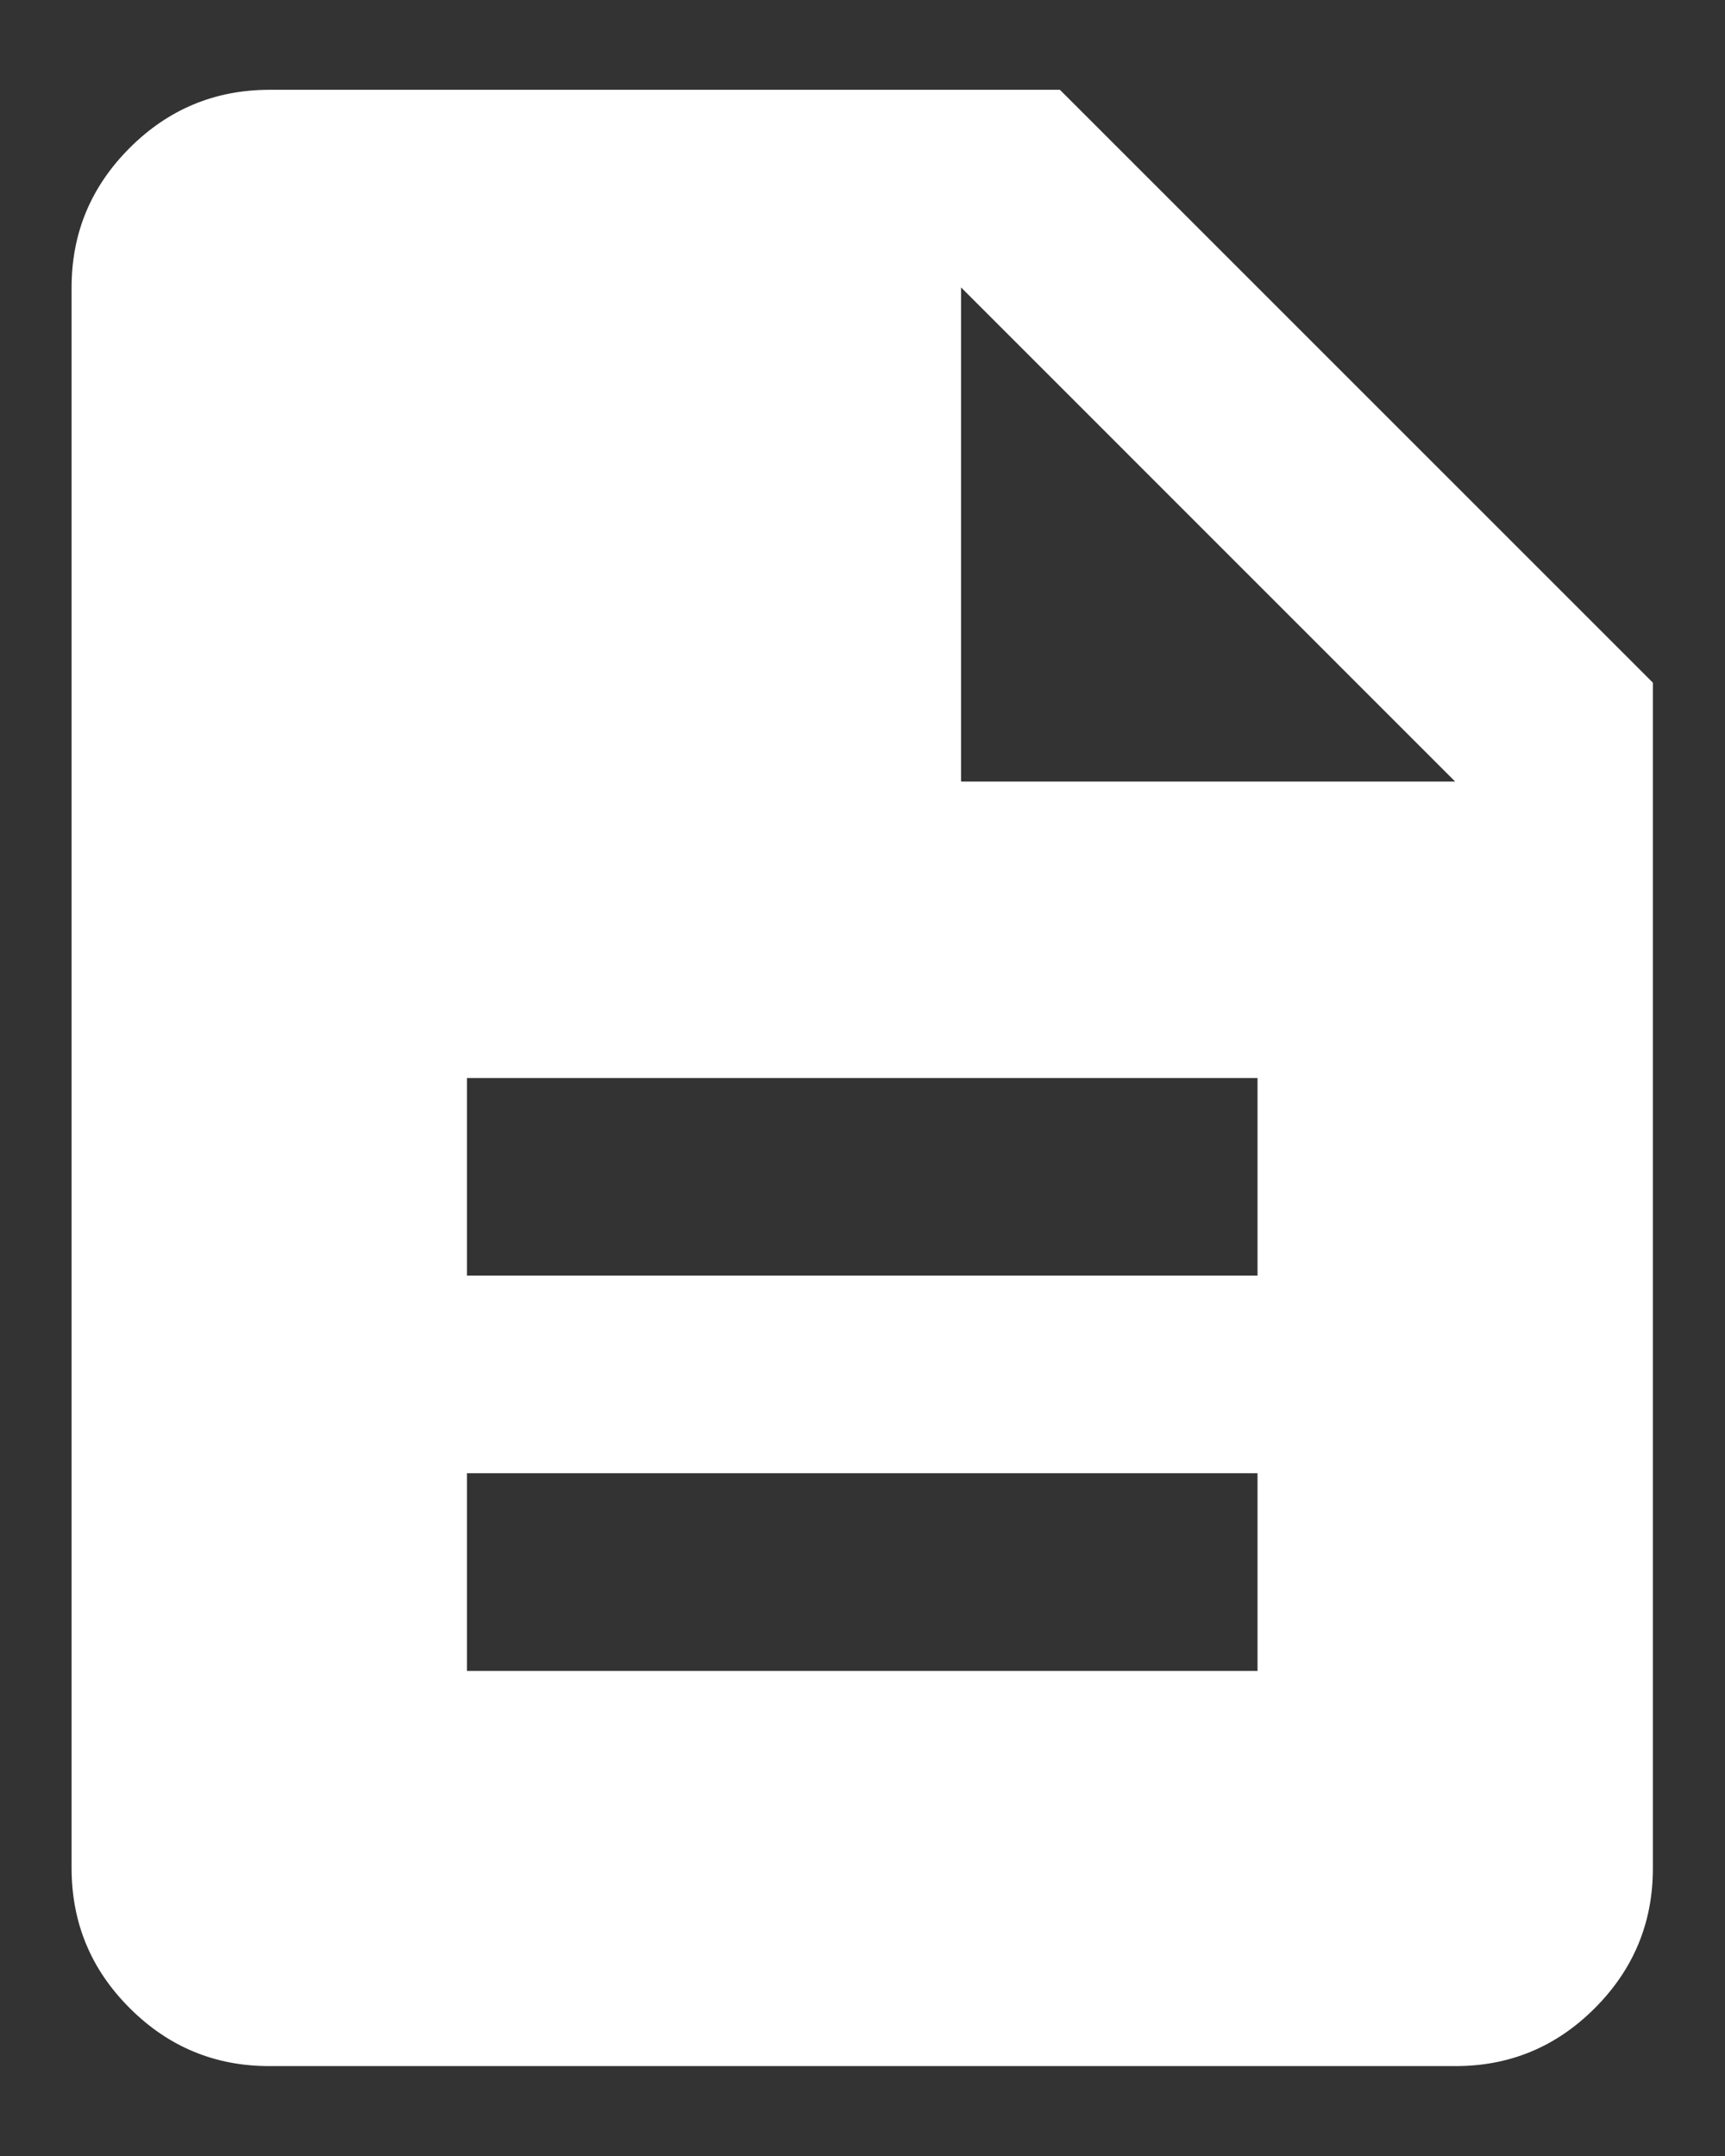 <svg width="16" height="20" viewBox="0 0 16 20" fill="none" xmlns="http://www.w3.org/2000/svg">
<rect x="0" y="0" width="16" height="20" fill="#333333" stroke="none"/>
<path d="M4.331 15.5H11.664V13.666H4.331V15.5ZM4.331 11.833H11.664V10H4.331V11.833ZM2.497 19.166C1.993 19.166 1.562 18.987 1.203 18.628C0.844 18.27 0.665 17.838 0.664 17.333V2.666C0.664 2.162 0.844 1.731 1.203 1.372C1.562 1.013 1.994 0.834 2.497 0.833H9.831L15.331 6.333V17.333C15.331 17.837 15.151 18.269 14.793 18.628C14.434 18.988 14.002 19.167 13.497 19.166H2.497ZM8.914 7.25H13.497L8.914 2.666V7.25Z" fill="white"/>
</svg>
